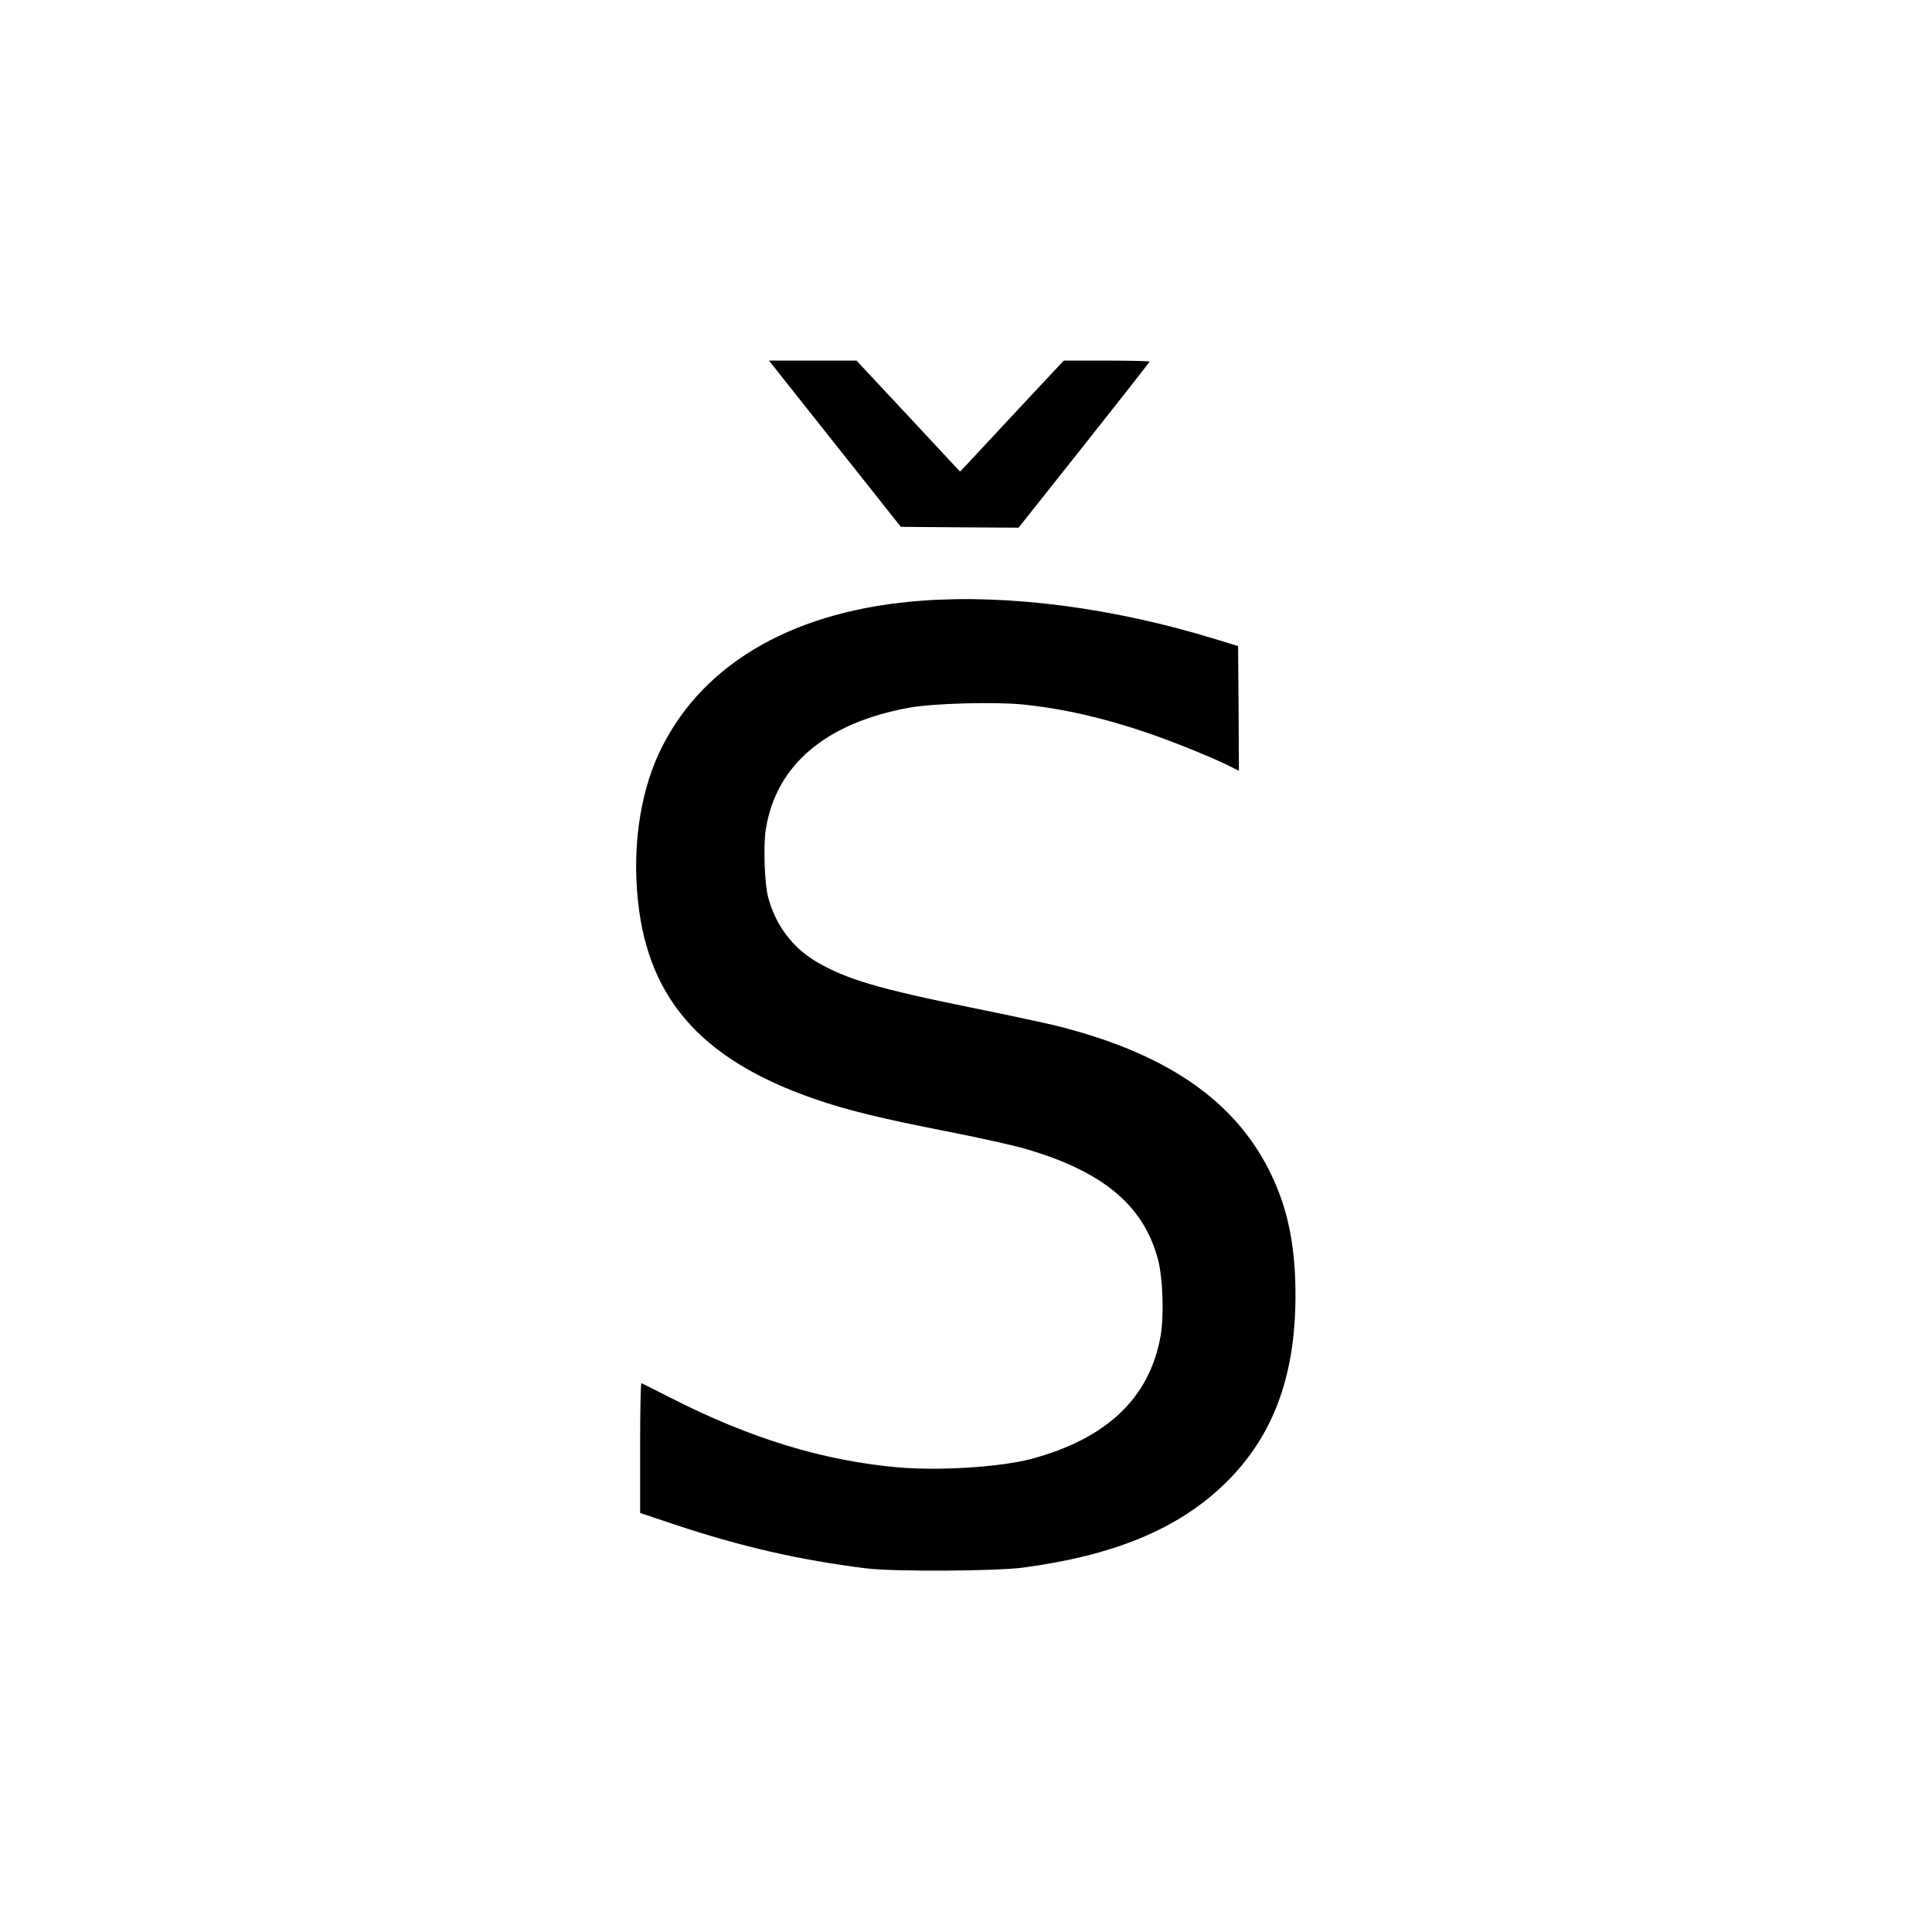 <?xml version="1.0" standalone="no"?>
<!DOCTYPE svg PUBLIC "-//W3C//DTD SVG 20010904//EN"
 "http://www.w3.org/TR/2001/REC-SVG-20010904/DTD/svg10.dtd">
<svg version="1.0" xmlns="http://www.w3.org/2000/svg"
 width="1168pt" height="1168pt" viewBox="0 0 1168 1168"
 preserveAspectRatio="xMidYMid meet">
<g transform="translate(0,1168) scale(0.1,-0.1)"
fill="#000000" stroke="none">
<path d="M4694 9443 c25 -32 205 -258 399 -503 l353 -445 356 -3 356 -2 396
499 c218 275 396 502 396 505 0 3 -117 6 -260 6 l-259 0 -287 -307 c-158 -170
-299 -321 -313 -336 l-27 -28 -313 336 -313 335 -265 0 -264 0 45 -57z"/>
<path d="M5580 8049 c-762 -54 -1317 -366 -1579 -887 -119 -236 -173 -545
-150 -862 45 -639 374 -1024 1083 -1267 190 -65 389 -114 786 -192 195 -38
410 -86 478 -106 471 -137 716 -342 803 -670 30 -114 37 -347 14 -470 -69
-370 -327 -613 -780 -735 -185 -49 -556 -73 -805 -51 -454 40 -894 175 -1375
420 -93 47 -173 88 -177 89 -5 2 -8 -174 -8 -391 l0 -394 198 -66 c409 -137
768 -219 1172 -269 164 -20 779 -17 945 5 546 73 928 230 1208 496 299 285
438 650 439 1146 0 272 -37 481 -120 675 -203 478 -629 785 -1327 959 -66 16
-298 66 -515 110 -562 114 -753 171 -933 276 -146 86 -247 220 -293 390 -22
82 -30 315 -14 413 62 388 364 643 869 734 145 26 515 36 684 19 245 -25 494
-82 764 -175 167 -58 383 -146 485 -197 l58 -29 -2 377 -3 377 -140 43 c-609
187 -1238 270 -1765 232z"/>
</g>
</svg>
